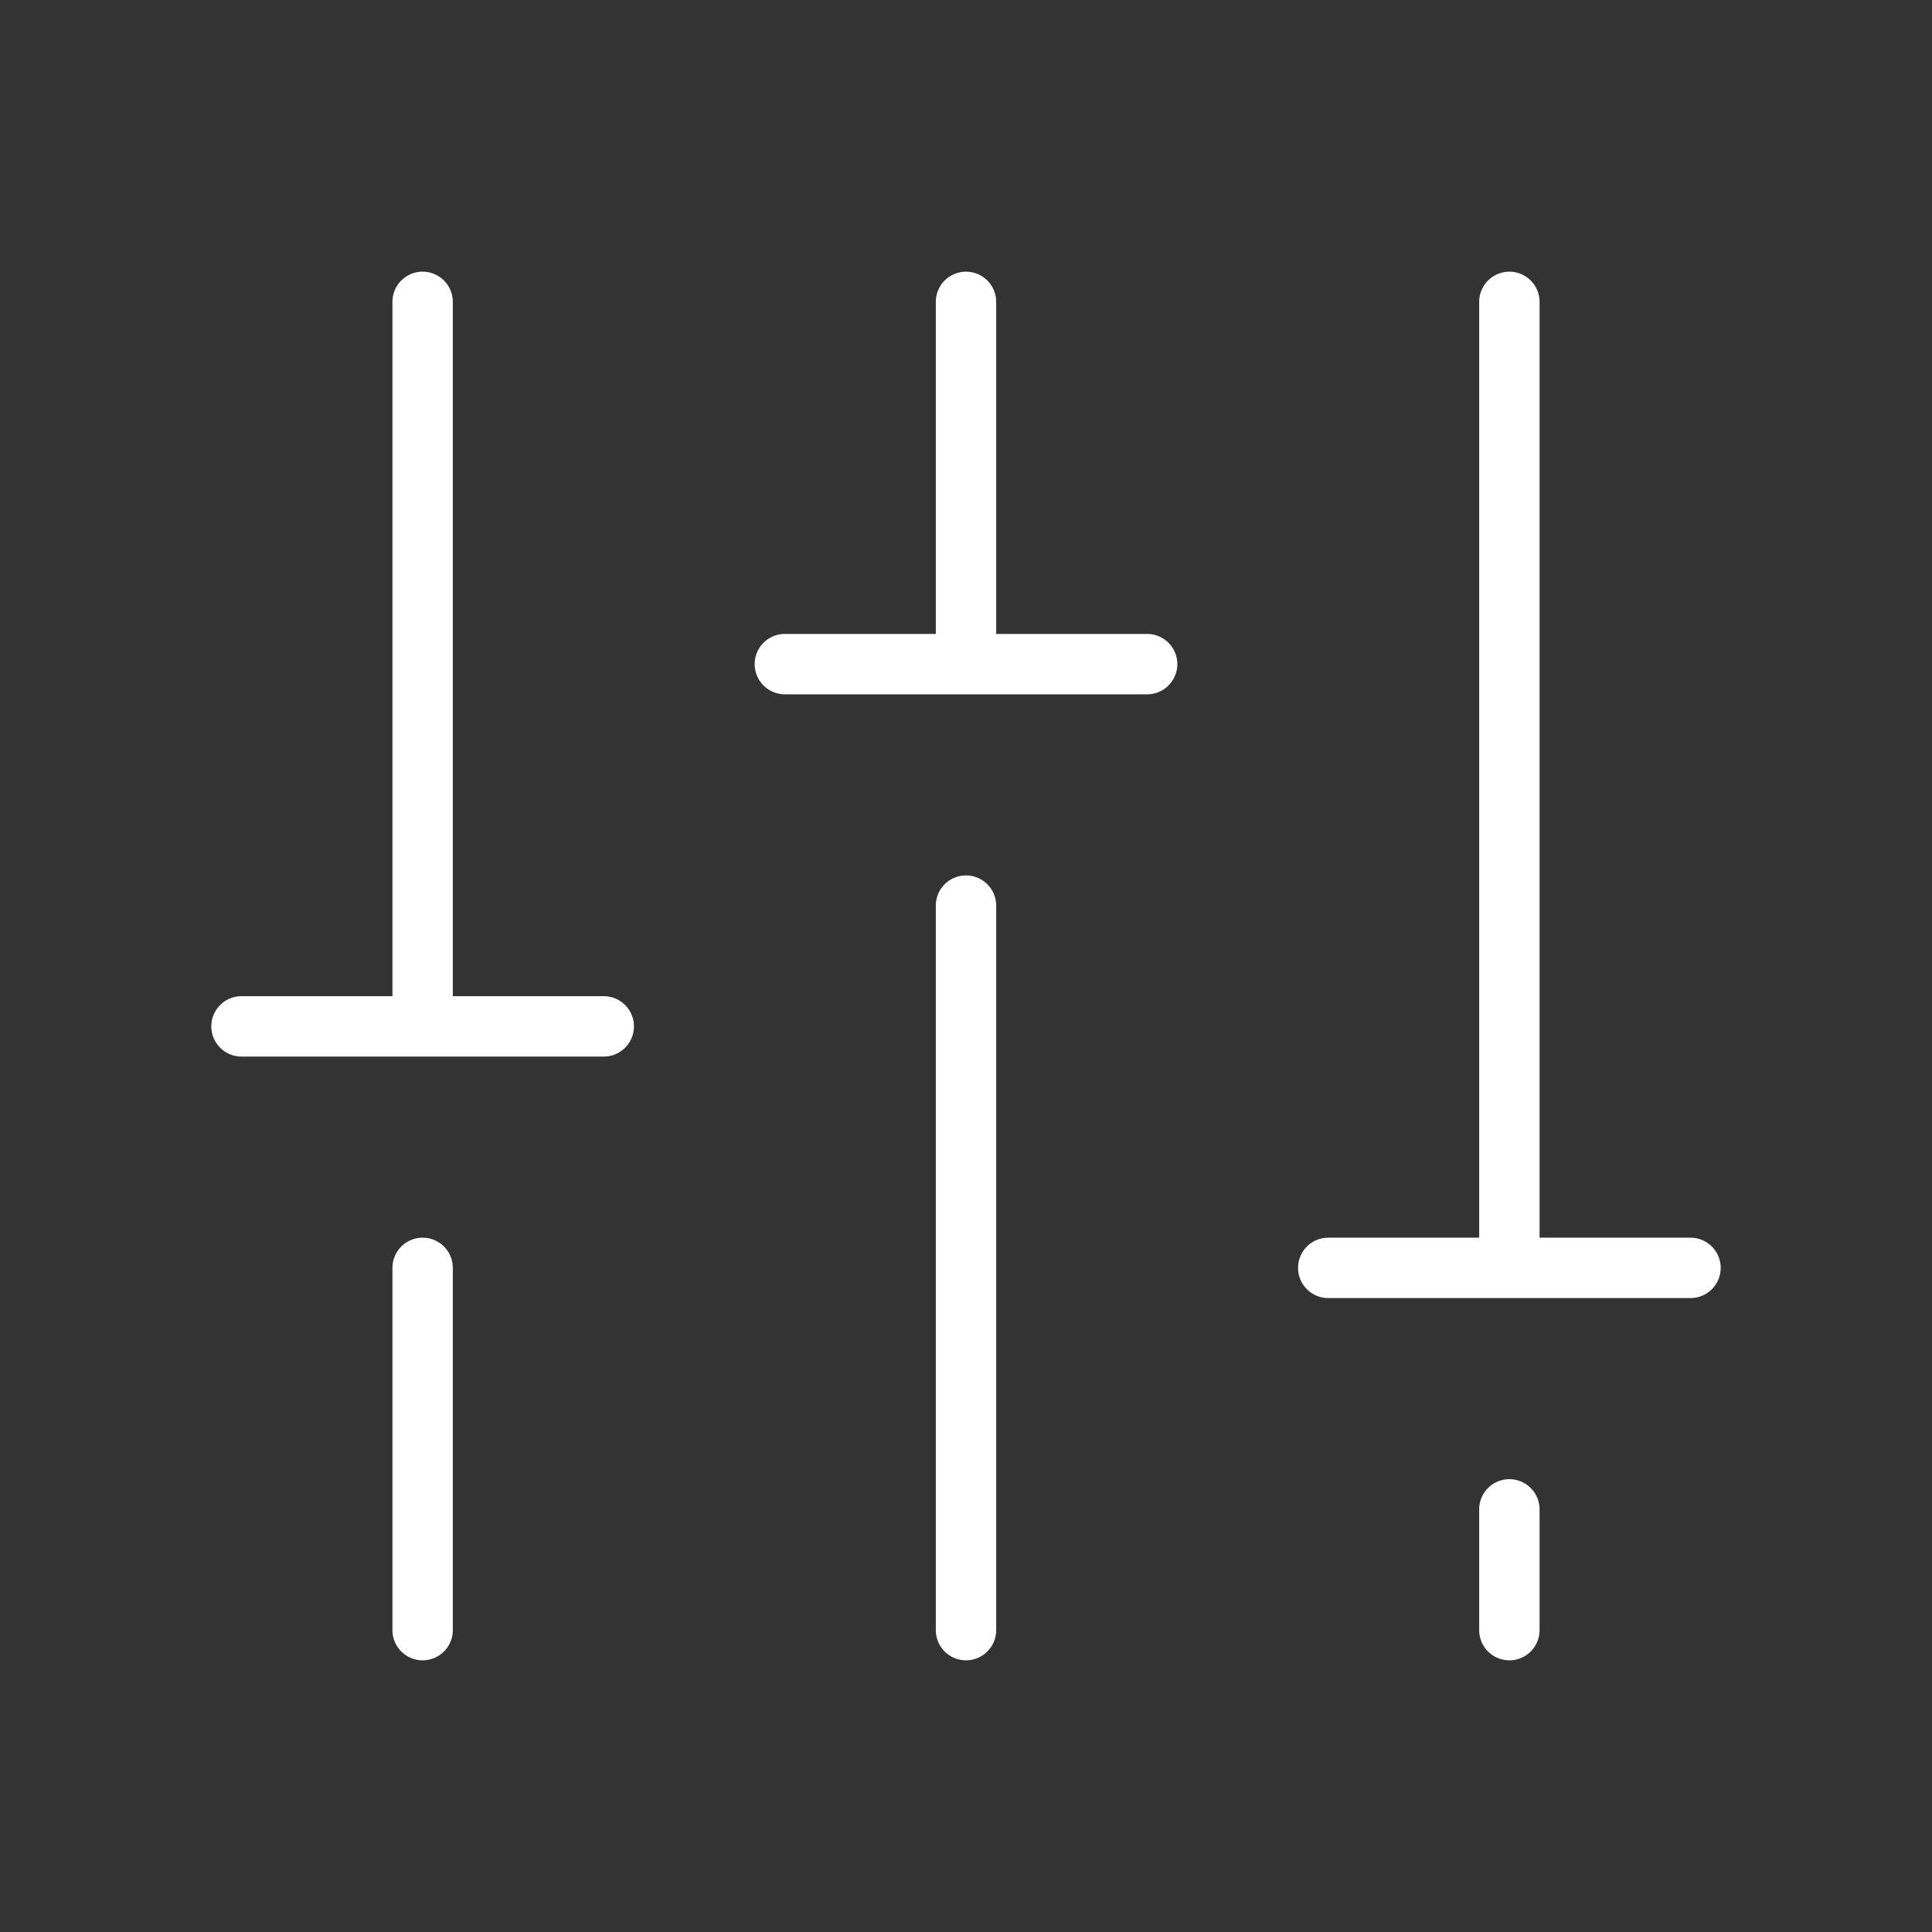 <svg xmlns="http://www.w3.org/2000/svg" width="1em" height="1em" viewBox="0 0 256 256"><rect x="0" y="0" width="256" height="256" fill="#333333" stroke="none"/><path fill="white" d="M132 120v96a4 4 0 0 1-8 0v-96a4 4 0 0 1 8 0Zm68 76a4 4 0 0 0-4 4v16a4 4 0 0 0 8 0v-16a4 4 0 0 0-4-4Zm24-32h-20V40a4 4 0 0 0-8 0v124h-20a4 4 0 0 0 0 8h48a4 4 0 0 0 0-8Zm-168 0a4 4 0 0 0-4 4v48a4 4 0 0 0 8 0v-48a4 4 0 0 0-4-4Zm24-32H60V40a4 4 0 0 0-8 0v92H32a4 4 0 0 0 0 8h48a4 4 0 0 0 0-8Zm72-48h-20V40a4 4 0 0 0-8 0v44h-20a4 4 0 0 0 0 8h48a4 4 0 0 0 0-8Z"/></svg>